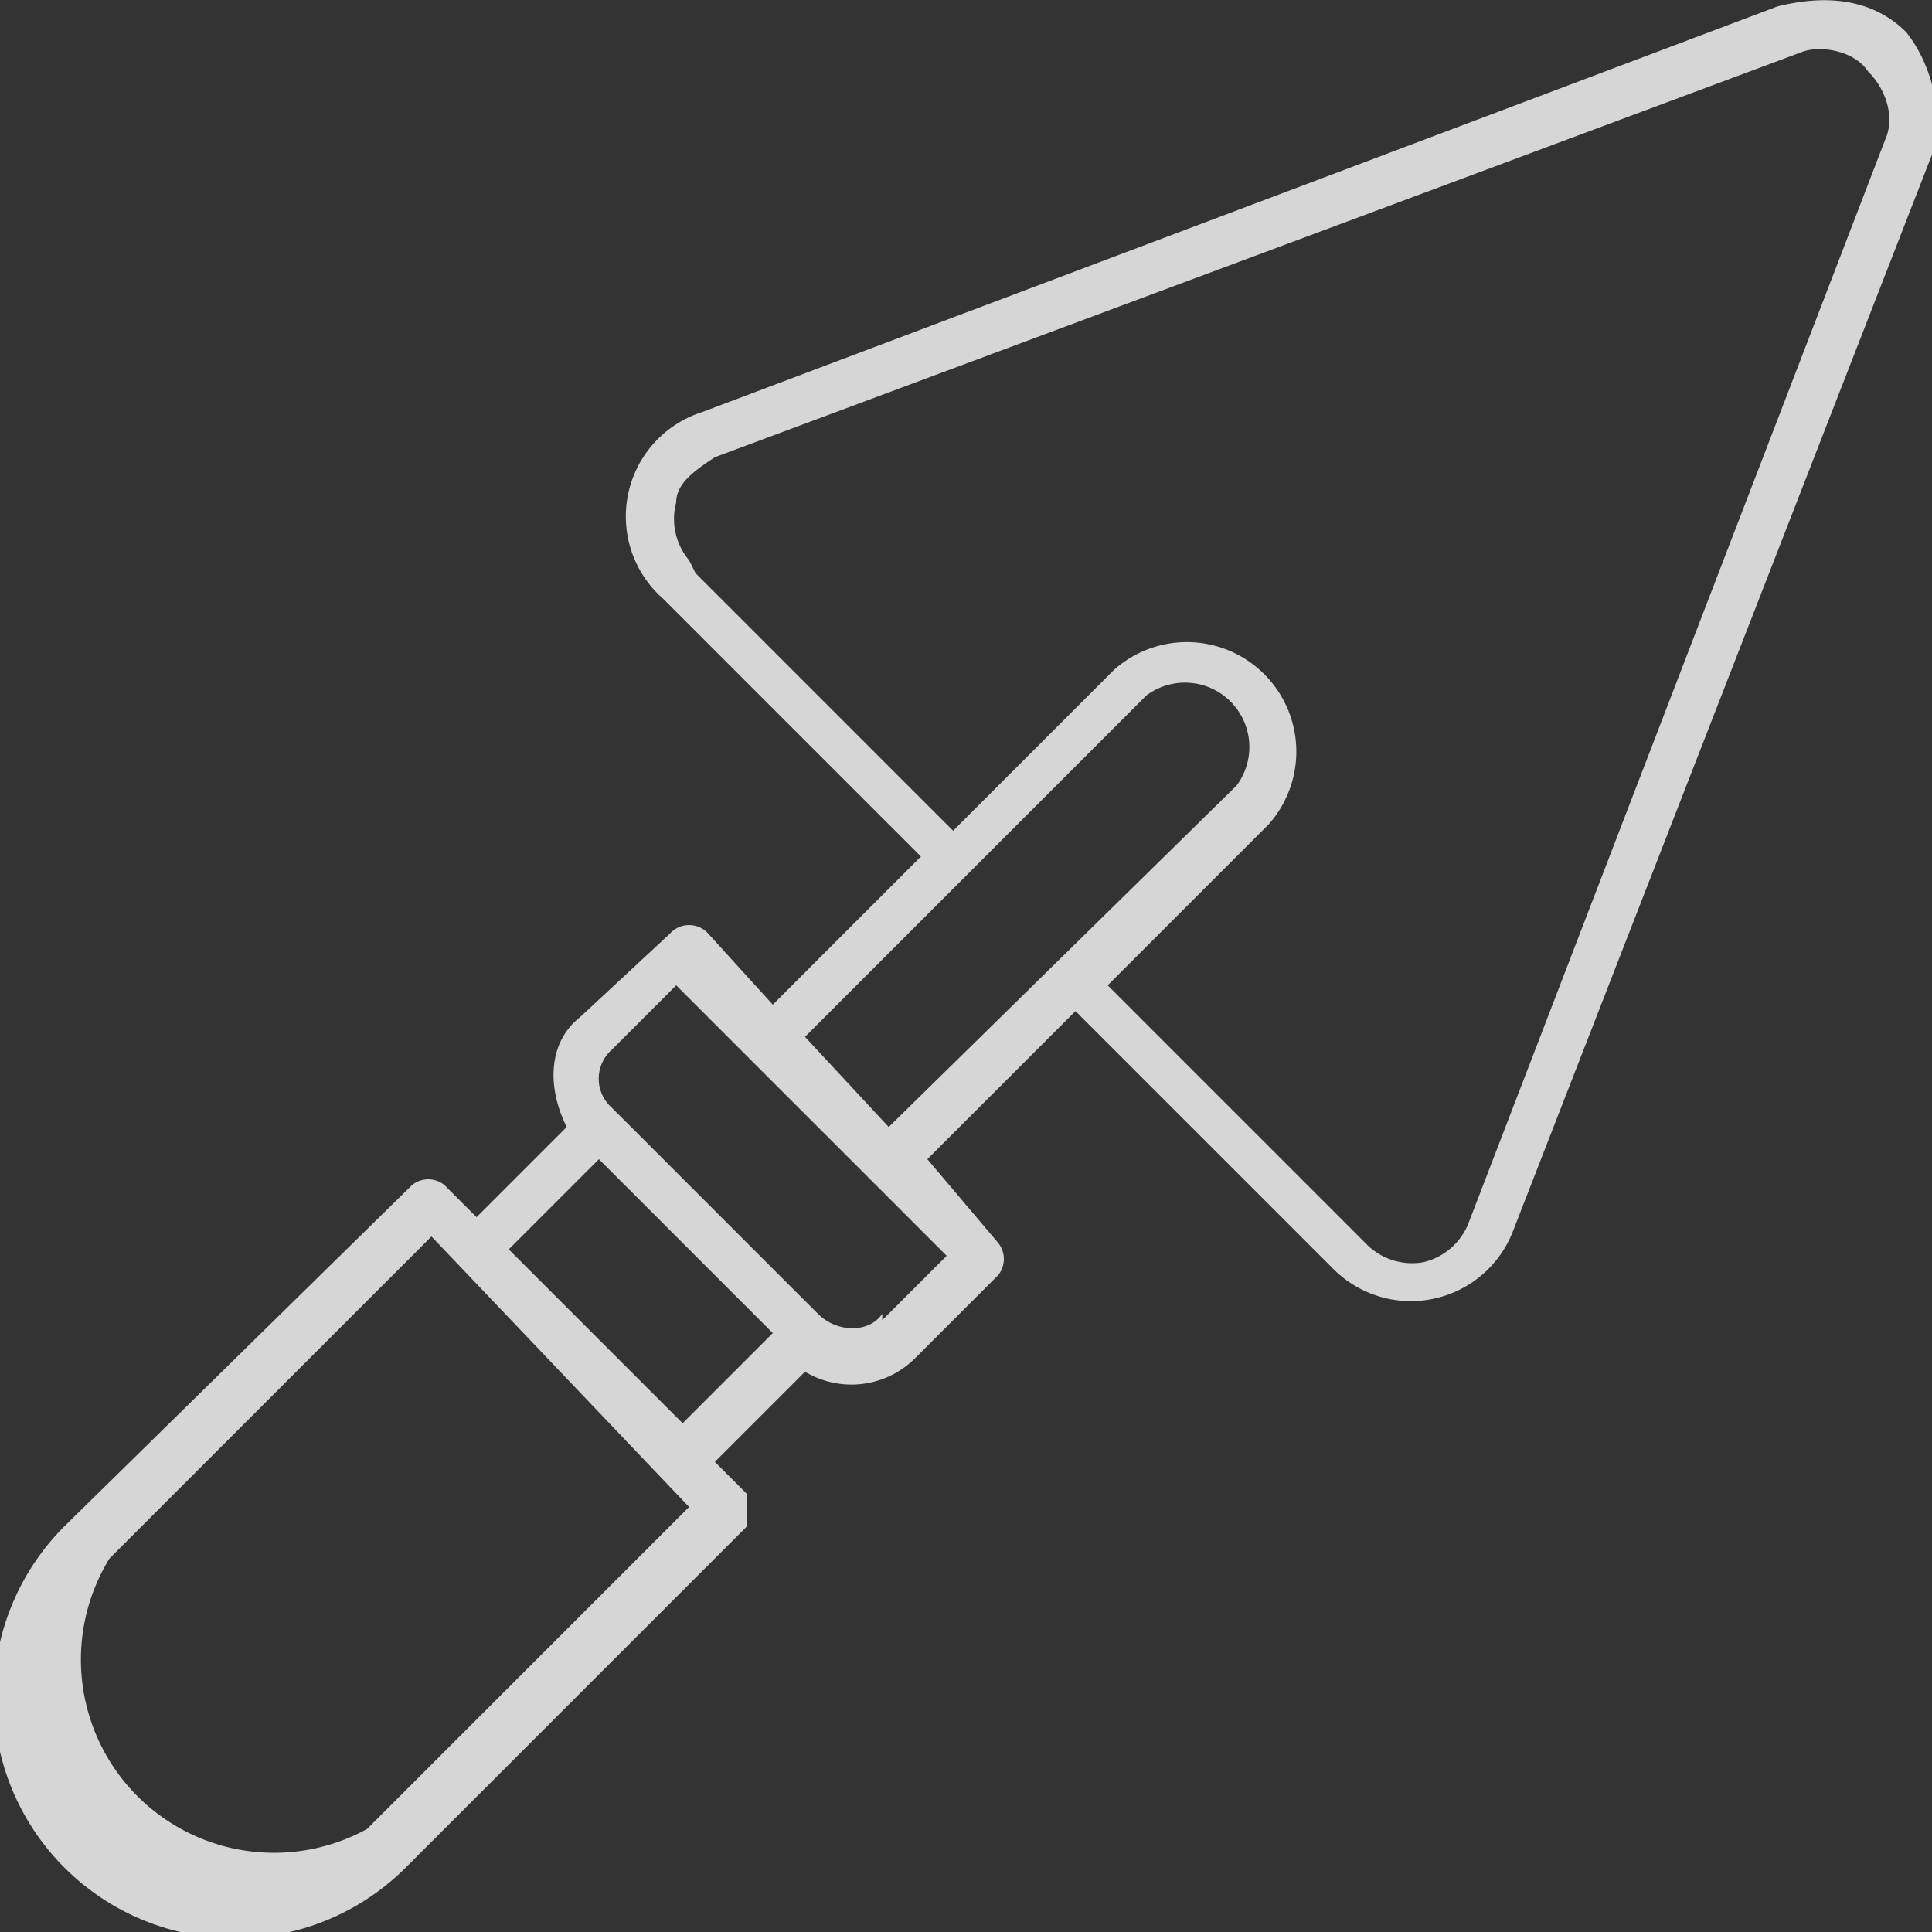<svg width="30" height="30" fill="none" xmlns="http://www.w3.org/2000/svg"><rect width="100%" height="100%" fill="#333333" stroke="none"/><path opacity=".8" d="M20.7 19.7a1.7 1.7 0 0 0 2.8-.6L30 2.4c.2-.6 0-1.4-.4-1.9-.5-.5-1.2-.6-2-.4L10.9 6.4a1.7 1.7 0 0 0-.6 2.9l4 4-2.3 2.3-1-1.1a.4.4 0 0 0-.6 0L9 15.8c-.5.4-.5 1.1-.2 1.7l-1.4 1.4-.5-.5a.4.4 0 0 0-.5 0L1 23.7A3.7 3.7 0 0 0 6.3 29l5.3-5.3v-.5l-.5-.5 1.4-1.4a1.4 1.4 0 0 0 1.7-.2l1.3-1.3a.4.4 0 0 0 0-.5L14.4 18l2.3-2.3 4 4Zm-10-11a1 1 0 0 1-.2-.9c0-.3.3-.5.6-.7L28 .8c.3-.1.8 0 1 .3.3.3.4.7.3 1L22.8 19a1 1 0 0 1-.7.6 1 1 0 0 1-.9-.3l-4-4 2.5-2.5a1.7 1.7 0 0 0-2.4-2.4l-2.5 2.5-4-4Zm-5 19.7a3 3 0 0 1-4-4.2l5-5 4 4.2-5 5Zm2.2-9L9.3 18l2.7 2.7-1.4 1.4-2.7-2.7Zm5.8 1c-.2.3-.7.3-1 0l-3.2-3.2a.6.6 0 0 1 0-.9l1-1 4.2 4.2-1 1Zm-1.2-4.3 5.3-5.3a1 1 0 0 1 1.4 1.4l-5.4 5.3-1.3-1.4Z" fill="#fff"/></svg>